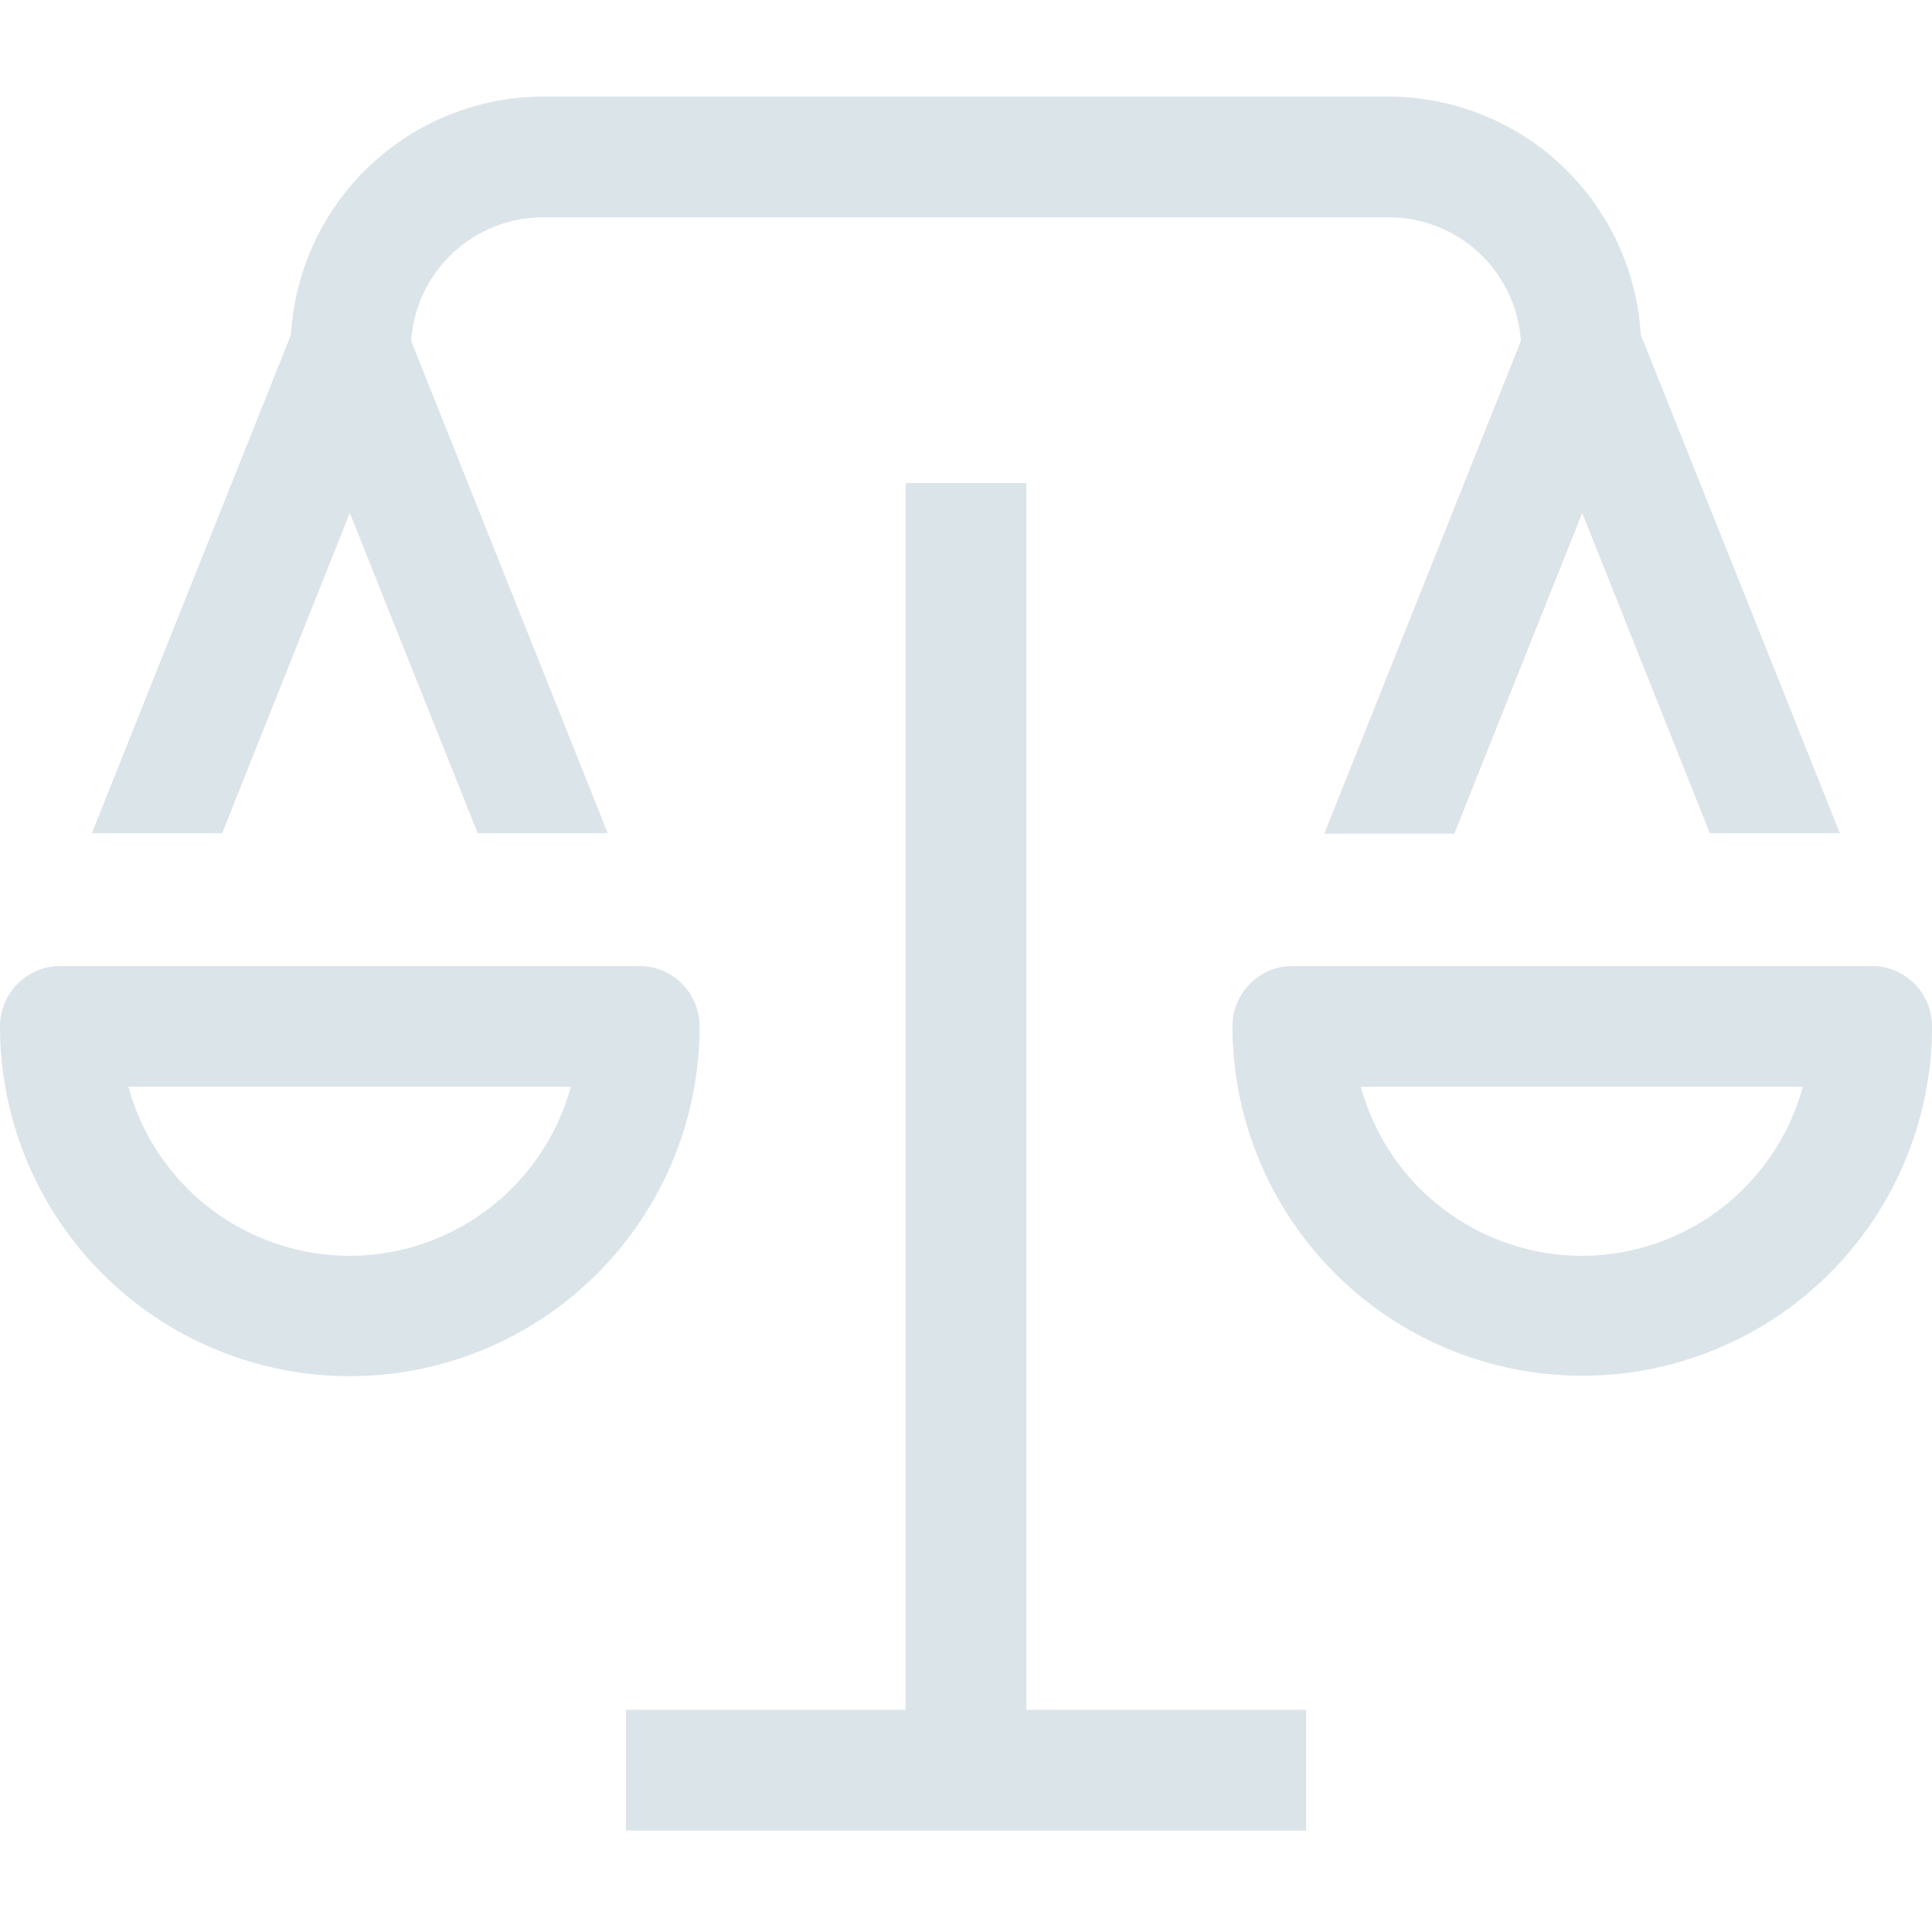 <svg rpl="" fill="#DBE4E9" height="20" icon-name="topic-law-outline" viewBox="0 0 20 20" width="20" xmlns="http://www.w3.org/2000/svg">
      <path d="M2.3 8.625 3.621 5.31l1.324 3.315h1.346L4.256 3.53a1.37 1.37 0 0 1 1.362-1.28h8.764a1.37 1.37 0 0 1 1.362 1.28l-2.035 5.1h1.346l1.324-3.32L17.7 8.625h1.346l-2.061-5.16A2.62 2.62 0 0 0 14.382 1H5.618a2.62 2.62 0 0 0-2.606 2.465L.951 8.625H2.3Z"></path><path d="M6.617 10H.625a.625.625 0 0 0-.625.625 3.62 3.62 0 1 0 7.242 0A.625.625 0 0 0 6.617 10Zm-3 3a2.376 2.376 0 0 1-2.288-1.75h4.58A2.376 2.376 0 0 1 3.621 13h-.004Z"></path><path d="M19.375 10h-5.992a.624.624 0 0 0-.625.625 3.622 3.622 0 0 0 6.966 1.386c.182-.44.276-.91.276-1.386a.624.624 0 0 0-.625-.625Zm-3 3a2.376 2.376 0 0 1-2.288-1.75h4.576A2.375 2.375 0 0 1 16.379 13h-.004Z"></path><path d="M10.625 5h-1.25v12.7H6.479v1.25h7.042V17.7h-2.896V5Z"></path>
    </svg>